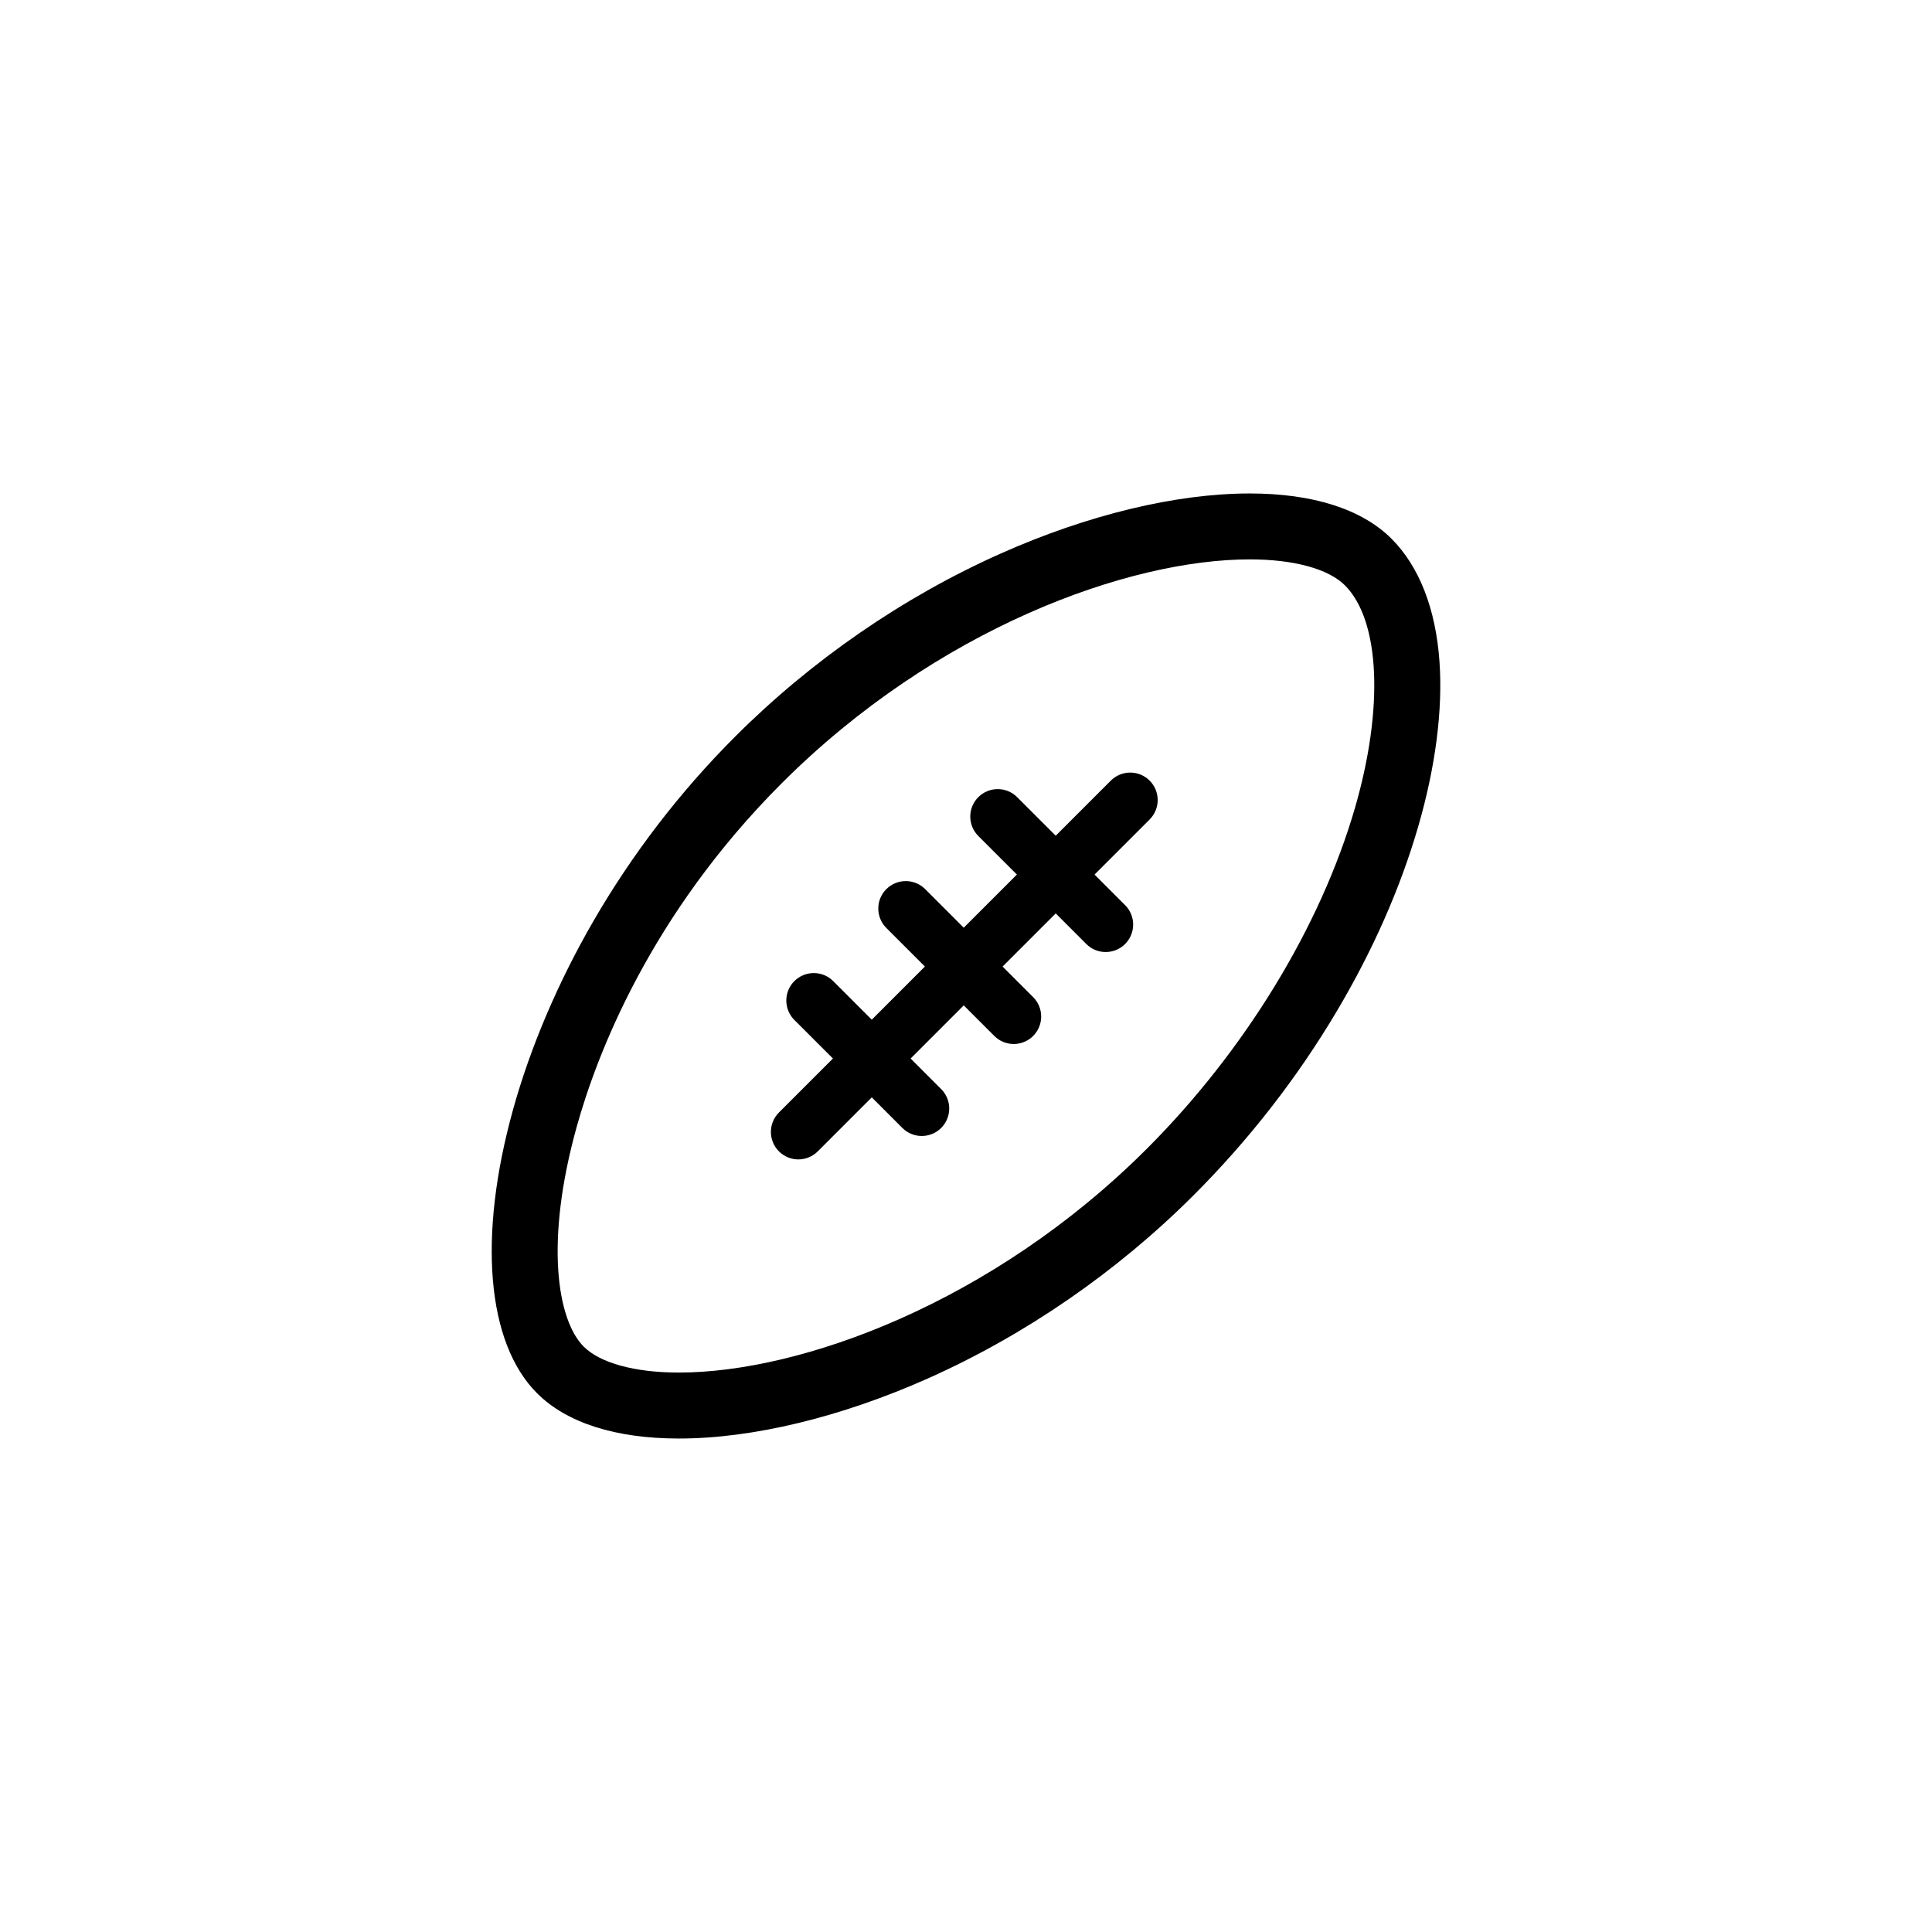 <?xml version="1.0" encoding="UTF-8"?>
<!-- Uploaded to: ICON Repo, www.svgrepo.com, Generator: ICON Repo Mixer Tools -->
<svg fill="#000000" width="800px" height="800px" version="1.1" viewBox="144 144 512 512" xmlns="http://www.w3.org/2000/svg">
 <g>
  <path d="m525.48 319.34c-0.977-13.965-5.375-25.23-12.711-32.566-7.856-7.856-20.848-12-37.586-12-19.504 0-42.93 5.648-65.953 15.906-25.816 11.492-50.168 28.285-70.441 48.562-14.586 14.586-27.23 31.055-37.578 48.941-9.281 16.047-16.617 33.242-21.207 49.727-9.418 33.785-7.047 61.938 6.324 75.316 7.848 7.856 20.848 12 37.586 12 19.504 0 42.926-5.648 65.953-15.906 25.809-11.492 50.168-28.285 70.441-48.562 14.645-14.645 27.371-30.98 37.824-48.551 9.656-16.242 16.969-32.809 21.73-49.23 4.574-15.781 6.519-30.871 5.617-43.637zm-22.398 38.762c-9.125 31.473-29.215 64.383-55.125 90.297-41 40.996-91.84 59.344-124.04 59.344-11.656 0-20.859-2.508-25.23-6.883-7.039-7.039-10.34-27.785-1.848-58.27 5.289-19 19.387-56.074 54.312-91.004 40.996-40.996 91.84-59.344 124.04-59.344 11.656 0 20.859 2.508 25.23 6.883 9.301 9.312 10.348 32.457 2.66 58.977z"/>
  <path d="m438.38 350.87-14.602 14.602-10.223-10.219c-2.836-2.84-7.453-2.84-10.293 0-2.84 2.84-2.84 7.453 0 10.293l10.223 10.223-14.082 14.078-10.219-10.219c-2.84-2.84-7.453-2.84-10.297 0-2.848 2.84-2.84 7.453 0 10.293l10.223 10.223-14.082 14.082-10.219-10.223c-2.84-2.84-7.453-2.84-10.297 0-2.848 2.84-2.84 7.453 0 10.297l10.223 10.219-14.312 14.312c-2.84 2.84-2.84 7.453 0 10.293 1.422 1.422 3.285 2.133 5.144 2.133 1.863 0 3.727-0.711 5.148-2.133l14.312-14.312 8.102 8.102c1.422 1.422 3.285 2.133 5.144 2.133 1.863 0 3.727-0.711 5.148-2.133 2.84-2.84 2.84-7.453 0-10.293l-8.102-8.102 14.082-14.082 8.098 8.102c1.422 1.422 3.285 2.133 5.148 2.133 1.859 0 3.723-0.711 5.144-2.133 2.84-2.84 2.84-7.453 0-10.293l-8.098-8.102 14.082-14.082 8.098 8.102c1.422 1.422 3.285 2.133 5.144 2.133 1.863 0 3.727-0.711 5.148-2.133 2.84-2.84 2.84-7.453 0-10.293l-8.102-8.102 14.605-14.605c2.84-2.84 2.84-7.453 0-10.293-2.844-2.84-7.445-2.84-10.293 0z"/>
 </g>
</svg>